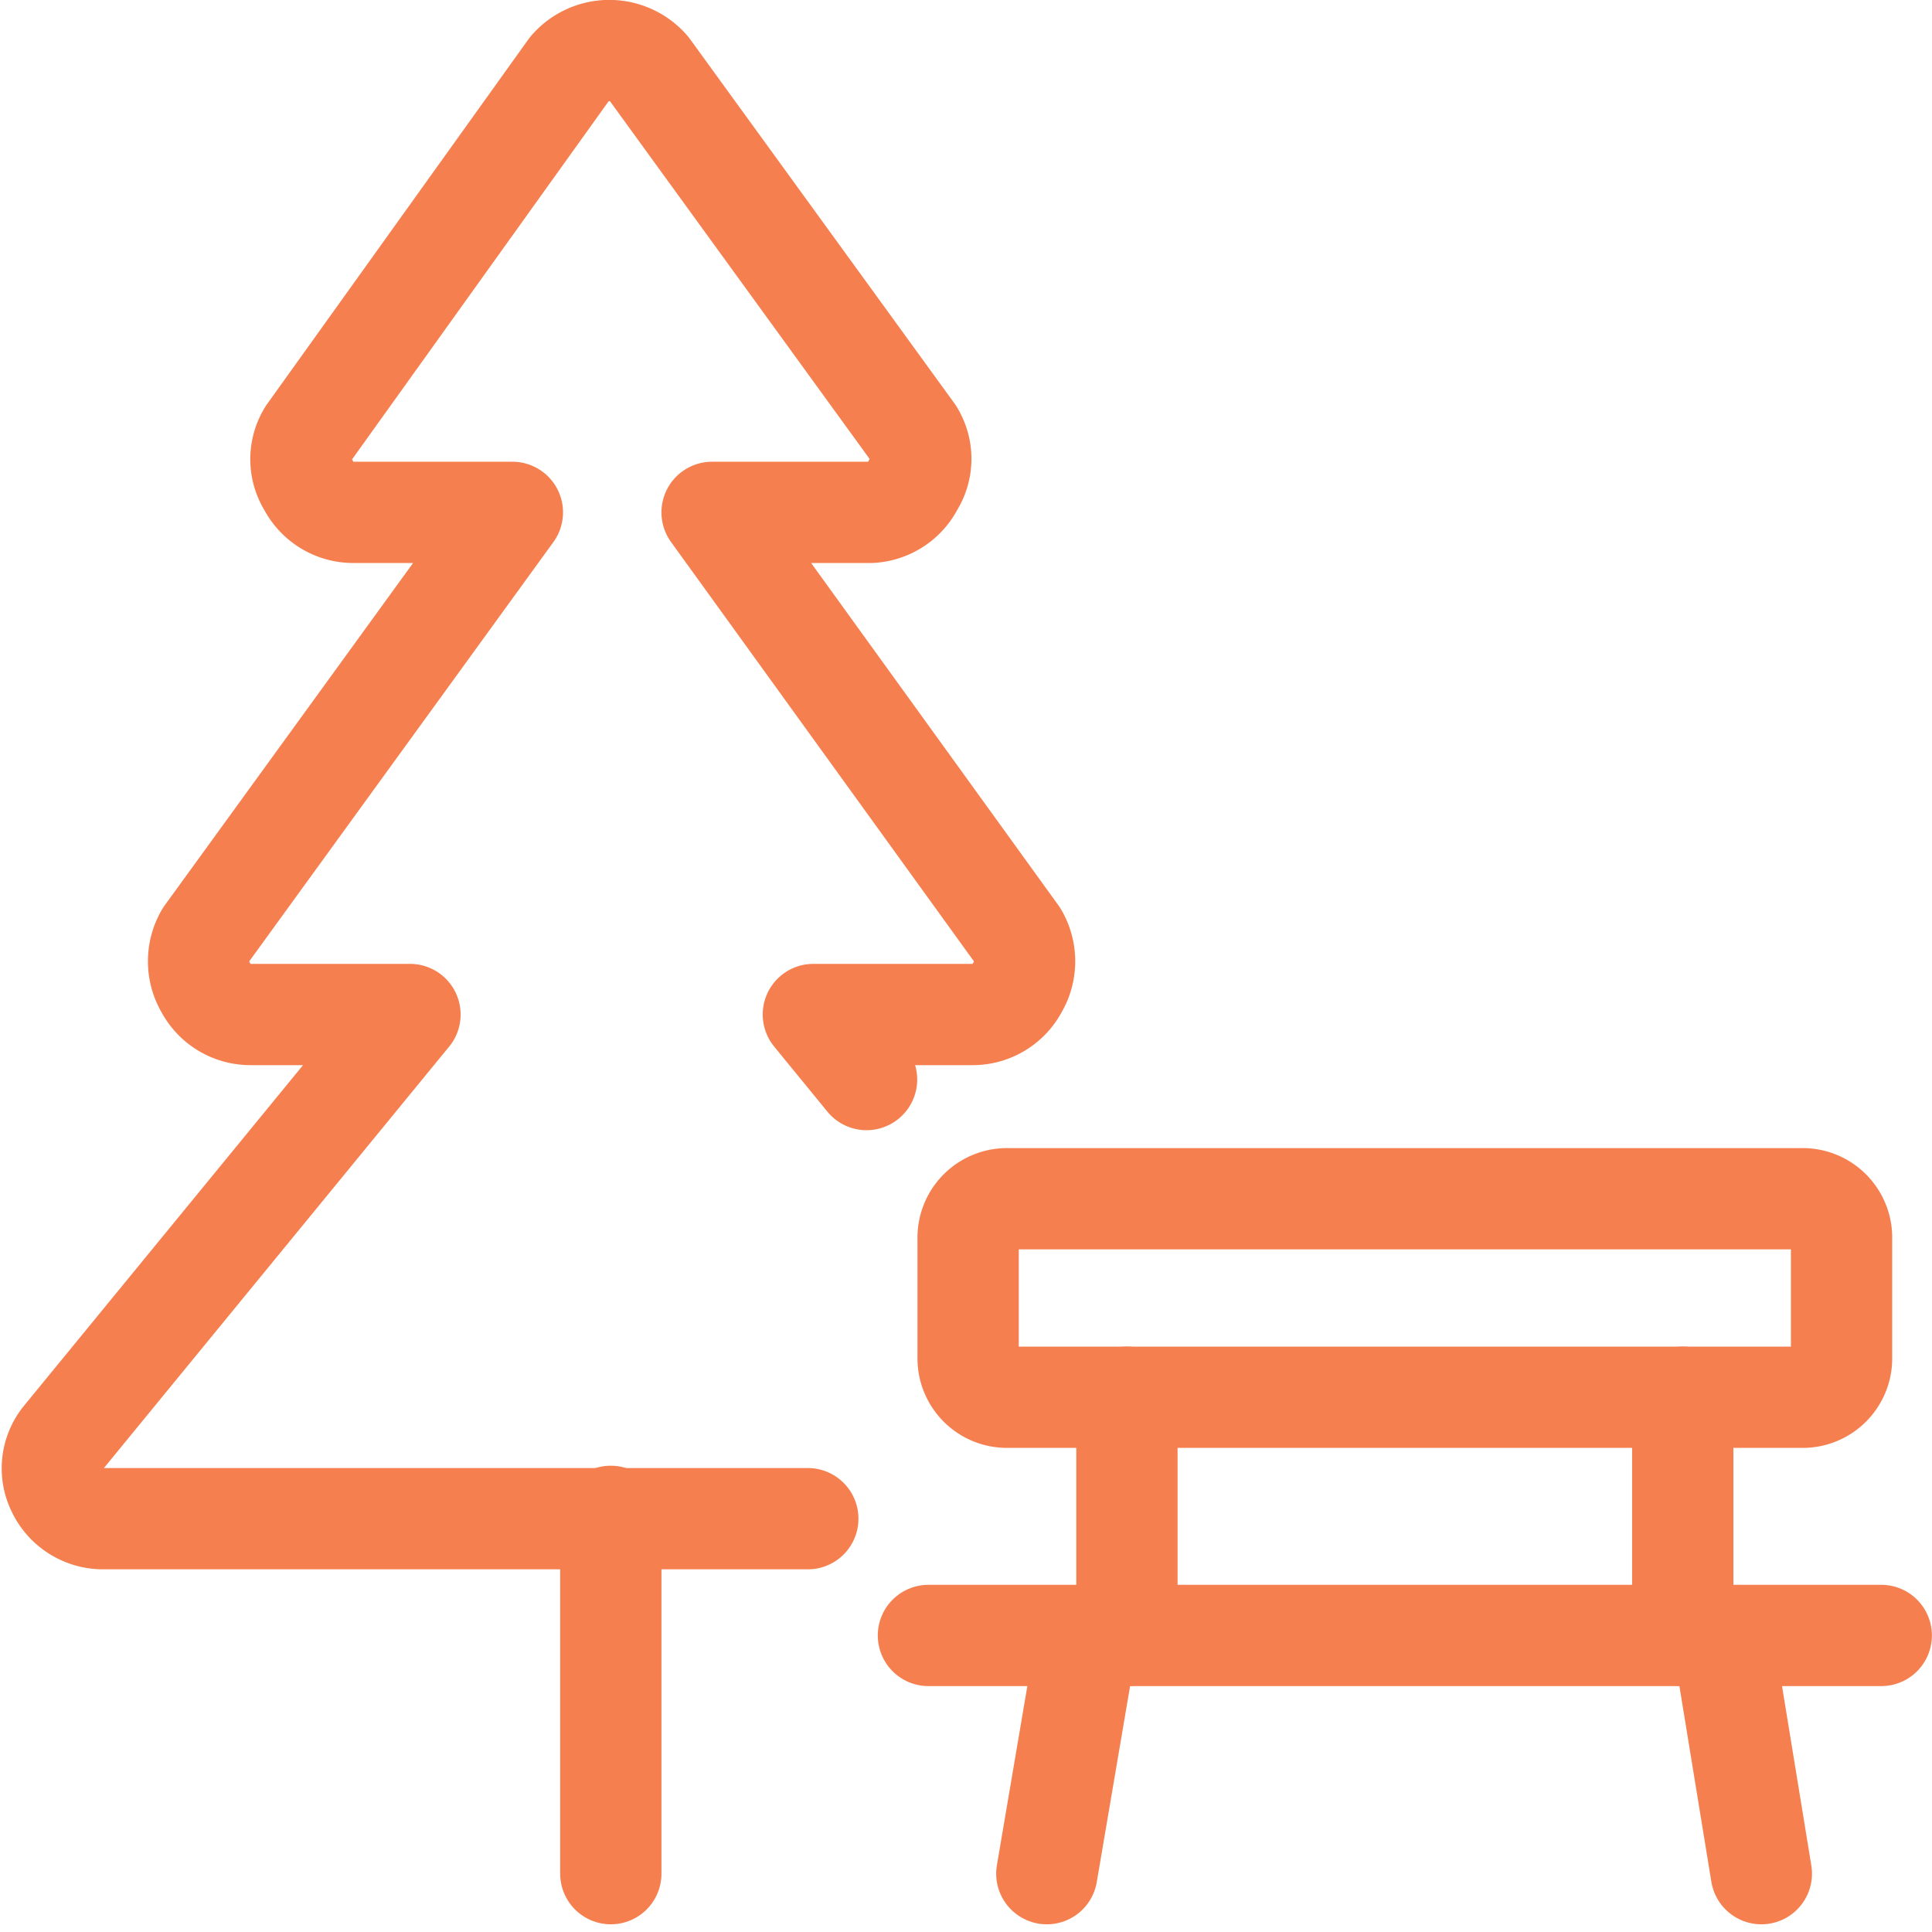 <svg xmlns="http://www.w3.org/2000/svg" width="19.076" height="19.077" viewBox="0 0 19.076 19.077">
  <g id="Group_1330" data-name="Group 1330" transform="translate(0.031 -0.041)">
    <path id="Path_1124" data-name="Path 1124" d="M8.525,10.7,8,10.058H9.568a.5.5,0,0,0,.447-.267.51.51,0,0,0,0-.517L7,5.1H8.564a.5.5,0,0,0,.423-.274.478.478,0,0,0,0-.51L6.377.72a.517.517,0,0,0-.784,0l-2.579,3.6a.478.478,0,0,0,0,.51A.5.5,0,0,0,3.46,5.1H5.028L2,9.274a.51.51,0,0,0,0,.517.5.5,0,0,0,.447.267H4.017L.6,14.229a.478.478,0,0,0-.063.525.5.5,0,0,0,.455.282H7.945" transform="translate(0 0)" fill="none" stroke="#f57f4f" stroke-linecap="round" stroke-linejoin="round" stroke-width="1"/>
    <path id="Path_1125" data-name="Path 1125" d="M7.52,19v3.528" transform="translate(-1.52 -3.987)" fill="none" stroke="#f57f4f" stroke-linecap="round" stroke-linejoin="round" stroke-width="1"/>
    <path id="Path_1126" data-name="Path 1126" d="M13.41,20.5l-.4,2.352" transform="translate(-2.705 -4.311)" fill="none" stroke="#f57f4f" stroke-linecap="round" stroke-linejoin="round" stroke-width="1"/>
    <path id="Path_1127" data-name="Path 1127" d="M21.52,20.5l.384,2.352" transform="translate(-4.544 -4.311)" fill="none" stroke="#f57f4f" stroke-linecap="round" stroke-linejoin="round" stroke-width="1"/>
    <path id="Path_1128" data-name="Path 1128" d="M14.02,19.852V17.5" transform="translate(-2.924 -3.663)" fill="none" stroke="#f57f4f" stroke-linecap="round" stroke-linejoin="round" stroke-width="1"/>
    <path id="Path_1129" data-name="Path 1129" d="M21.02,19.852V17.5" transform="translate(-4.436 -3.663)" fill="none" stroke="#f57f4f" stroke-linecap="round" stroke-linejoin="round" stroke-width="1"/>
    <path id="Path_1130" data-name="Path 1130" d="M12.412,15h7.84a.384.384,0,0,1,.392.392v1.176a.384.384,0,0,1-.392.392h-7.84a.384.384,0,0,1-.392-.392V15.392A.384.384,0,0,1,12.412,15" transform="translate(-2.492 -3.123)" fill="none" stroke="#f57f4f" stroke-linecap="round" stroke-linejoin="round" stroke-width="1"/>
    <path id="Path_1131" data-name="Path 1131" d="M11.52,20.5h9.408" transform="translate(-2.384 -4.311)" fill="none" stroke="#f57f4f" stroke-linecap="round" stroke-linejoin="round" stroke-width="1"/>
  </g>
</svg>

